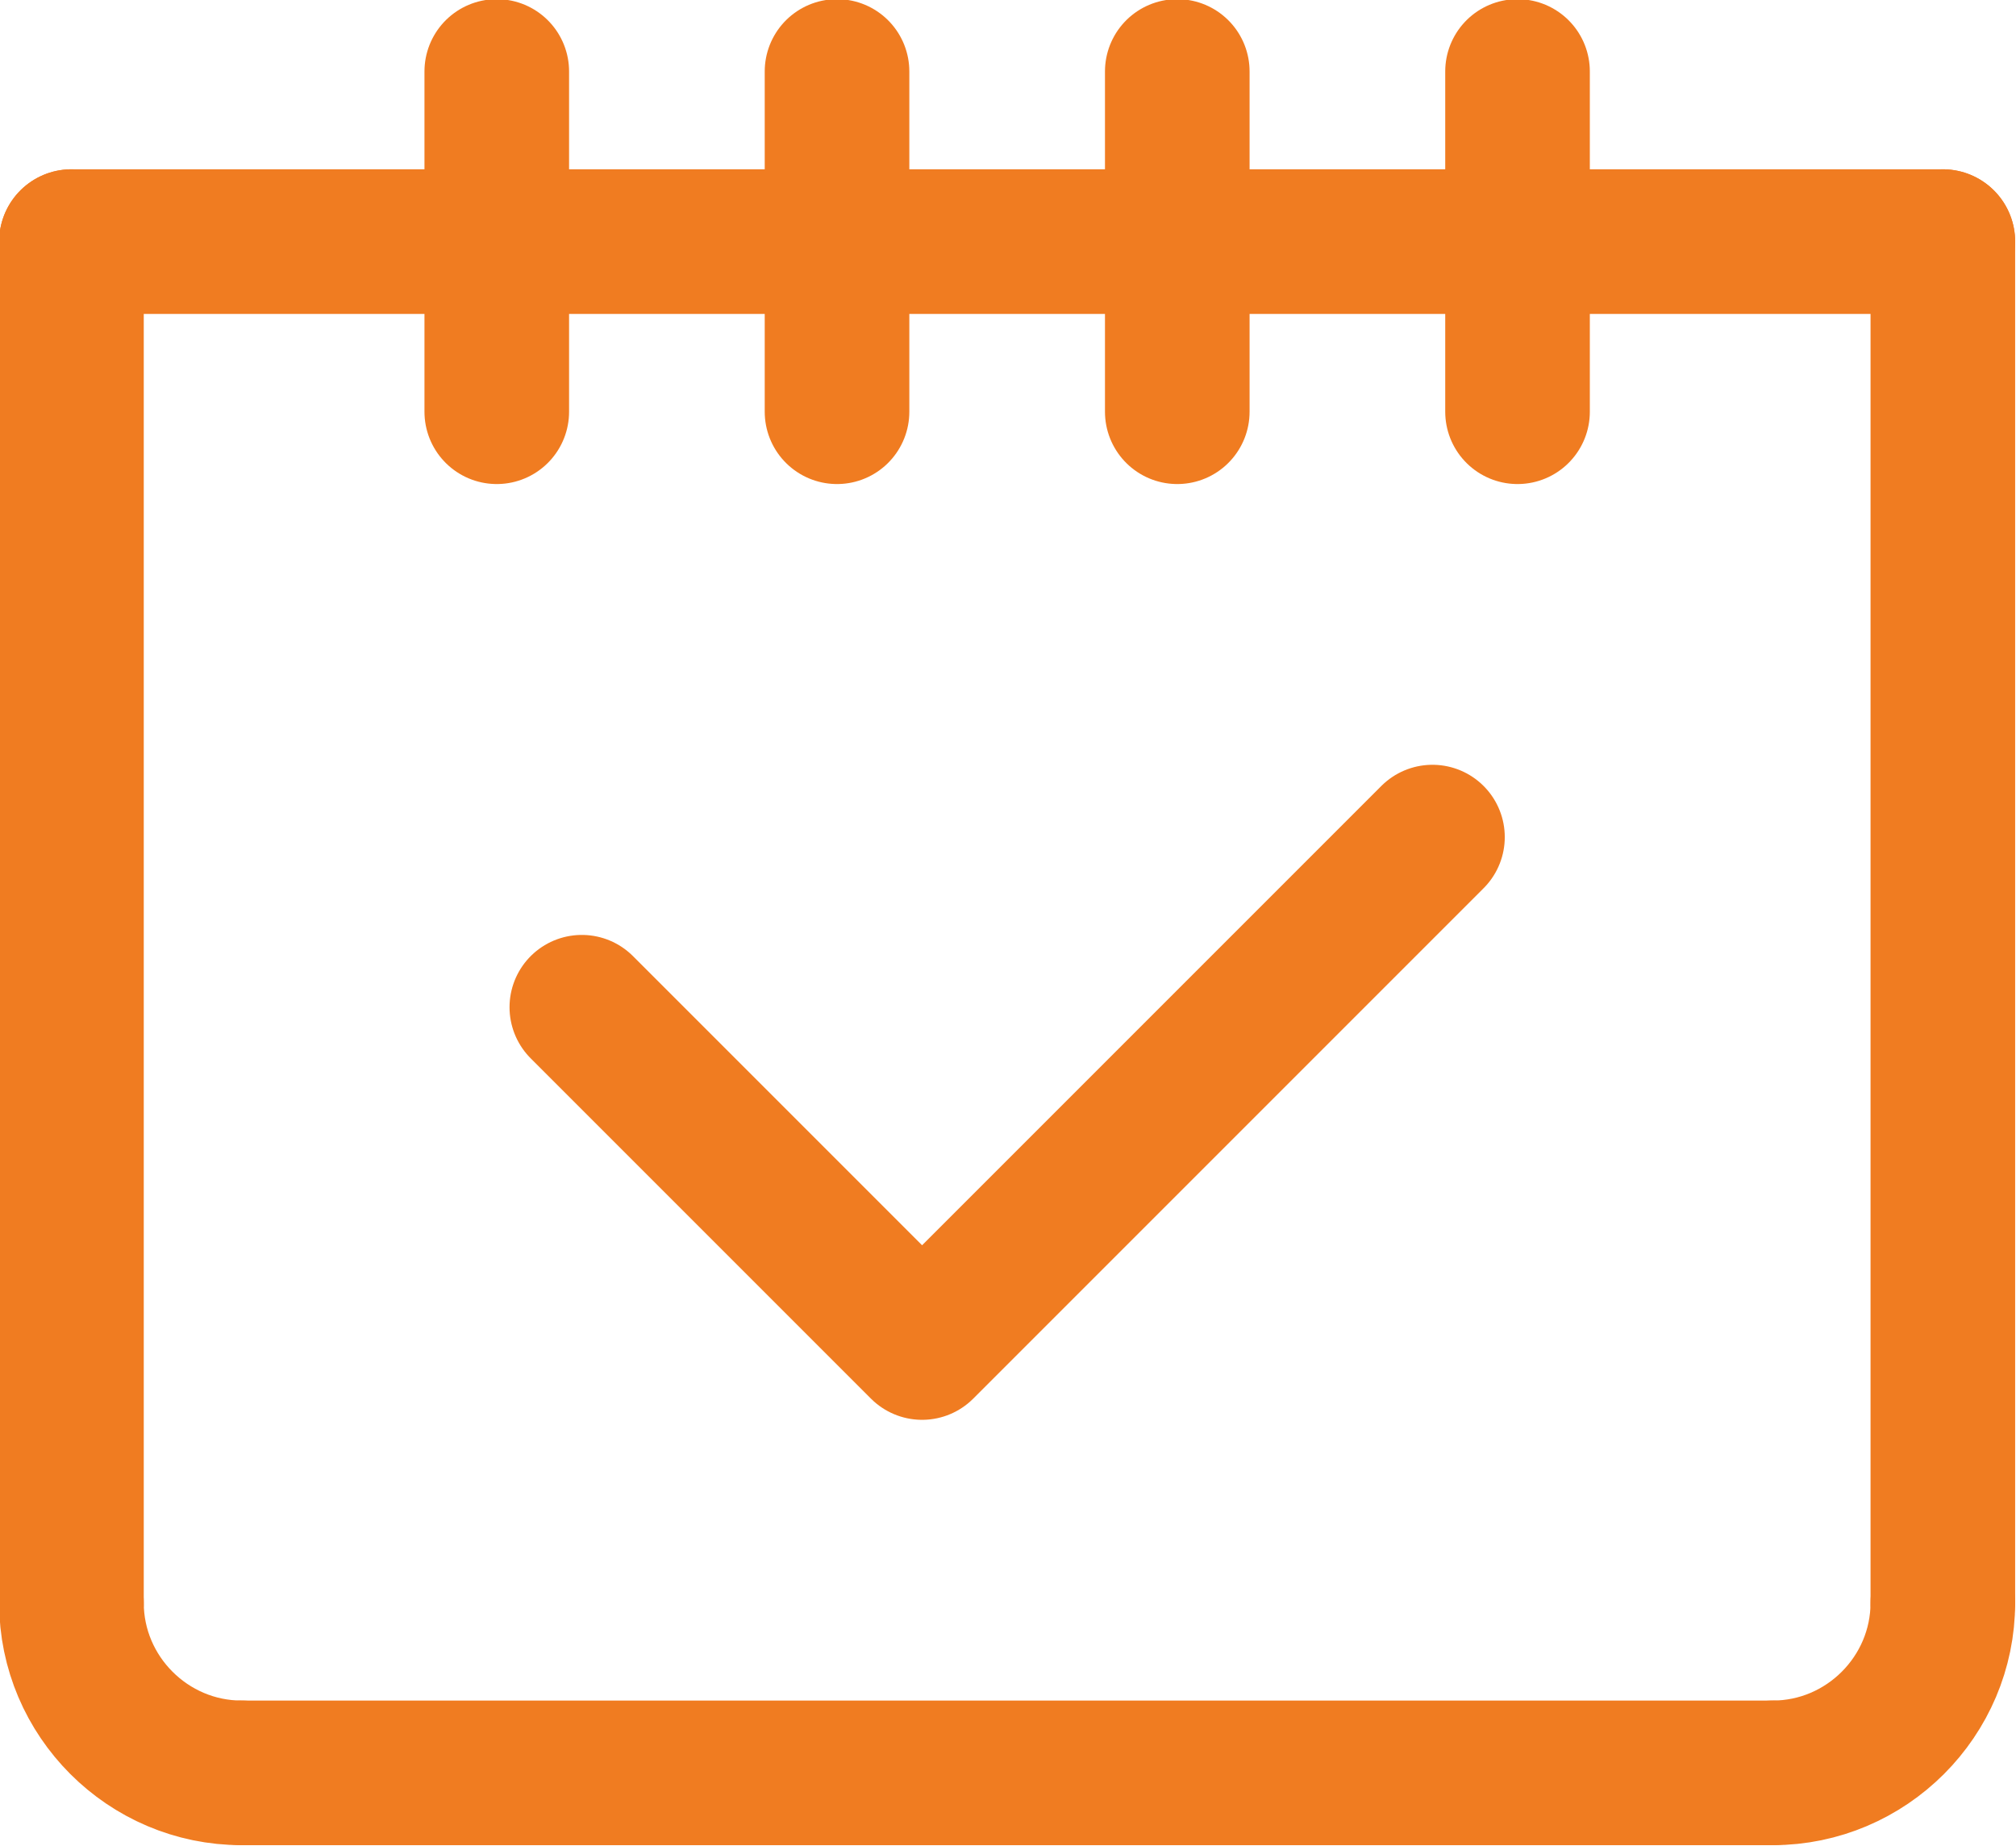 <?xml version="1.0" encoding="UTF-8"?>
<svg id="Warstwa_2" xmlns="http://www.w3.org/2000/svg" version="1.1" viewBox="0 0 118.5 108.5">
  <!-- Generator: Adobe Illustrator 29.7.1, SVG Export Plug-In . SVG Version: 2.1.1 Build 8)  -->
  <defs>
    <style>
      .st0 {
        fill: none;
        stroke: #f07c21;
        stroke-linecap: round;
        stroke-linejoin: round;
        stroke-width: 8.5px;
      }
    </style>
  </defs>
  <g id="_ŽÓť_1">
    <g>
      <path class="st0" d="M4.2,94.2c0,5.5,4.5,10,10,10"/>
      <path class="st0" d="M114.2,94.2c0,5.5-4.5,10-10,10"/>
      <line class="st0" x1="14.2" y1="104.2" x2="104.2" y2="104.2"/>
      <line class="st0" x1="4.2" y1="94.2" x2="4.2" y2="14.2"/>
      <line class="st0" x1="114.2" y1="94.2" x2="114.2" y2="14.2"/>
      <line class="st0" x1="4.2" y1="14.2" x2="114.2" y2="14.2"/>
      <line class="st0" x1="29.2" y1="4.2" x2="29.2" y2="24.2"/>
      <line class="st0" x1="49.2" y1="4.2" x2="49.2" y2="24.2"/>
      <line class="st0" x1="69.2" y1="4.2" x2="69.2" y2="24.2"/>
      <line class="st0" x1="89.2" y1="4.2" x2="89.2" y2="24.2"/>
      <polyline class="st0" points="84.2 49.2 54.2 79.2 34.2 59.2"/>
    </g>
  </g>
</svg>